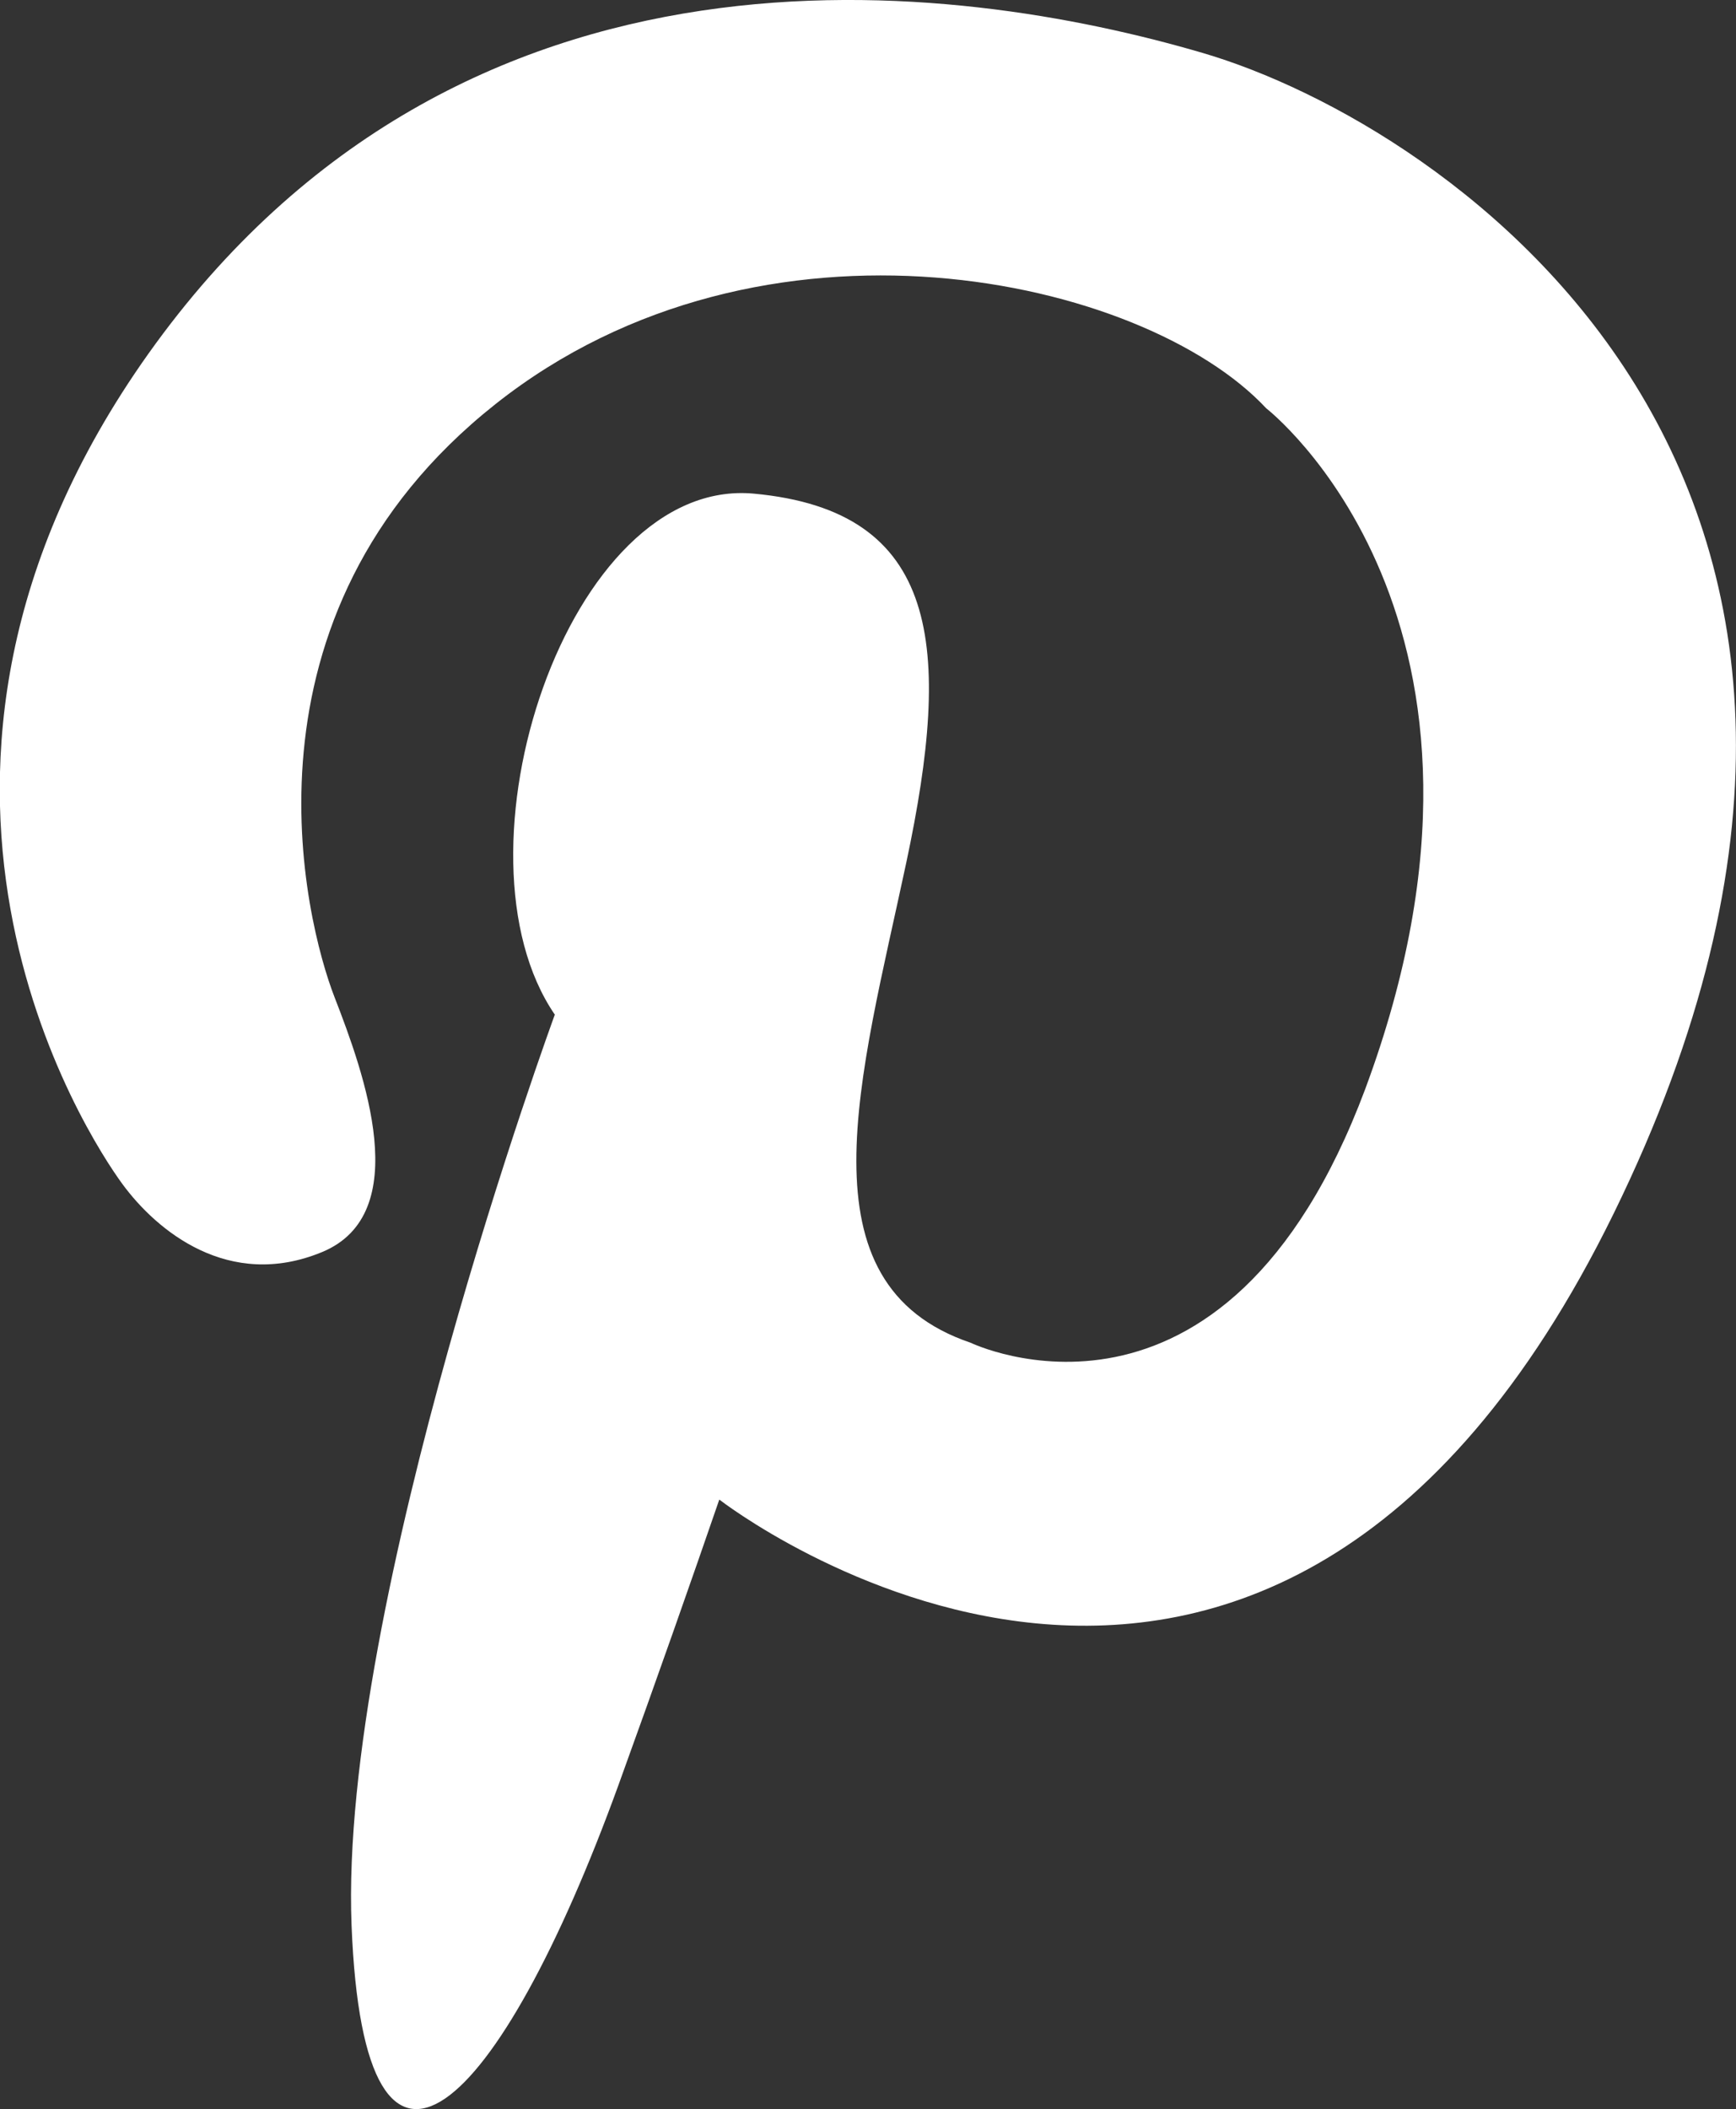 <svg xmlns="http://www.w3.org/2000/svg" viewBox="0 0 127.6 154.98"><rect x="0" y="0" width="127.6" height="154.98" fill="#333333" stroke="none"/><defs><style>.cls-1{fill:#fff;}</style></defs><g id="レイヤー_2" data-name="レイヤー 2"><g id="レイヤー_4" data-name="レイヤー 4"><path class="cls-1" d="M93.07,30c-9-9.65-37-15.87-56.65-.31s-14,38-11.83,43.58S30.51,89.18,23.66,92,11.52,90.43,9,87-11.06,56.91,10.9,26C34-6.47,70.35-1.4,88.4,3.89s56.67,31.3,30.2,85.29c-25.62,52.25-65.73,21-65.73,21-2,5.81-4.48,12.88-7.42,21-8.72,24-18.68,33.92-19.61,10.27S40.78,74.55,40.78,74.55C32.69,62.73,41.71,35,55.41,36.27S70,47.47,66.62,63.35s-8,31,4.73,35.31c0,0,18.66,9,29-18.65C113.15,45.54,93.07,30,93.07,30Z"/></g></g></svg>